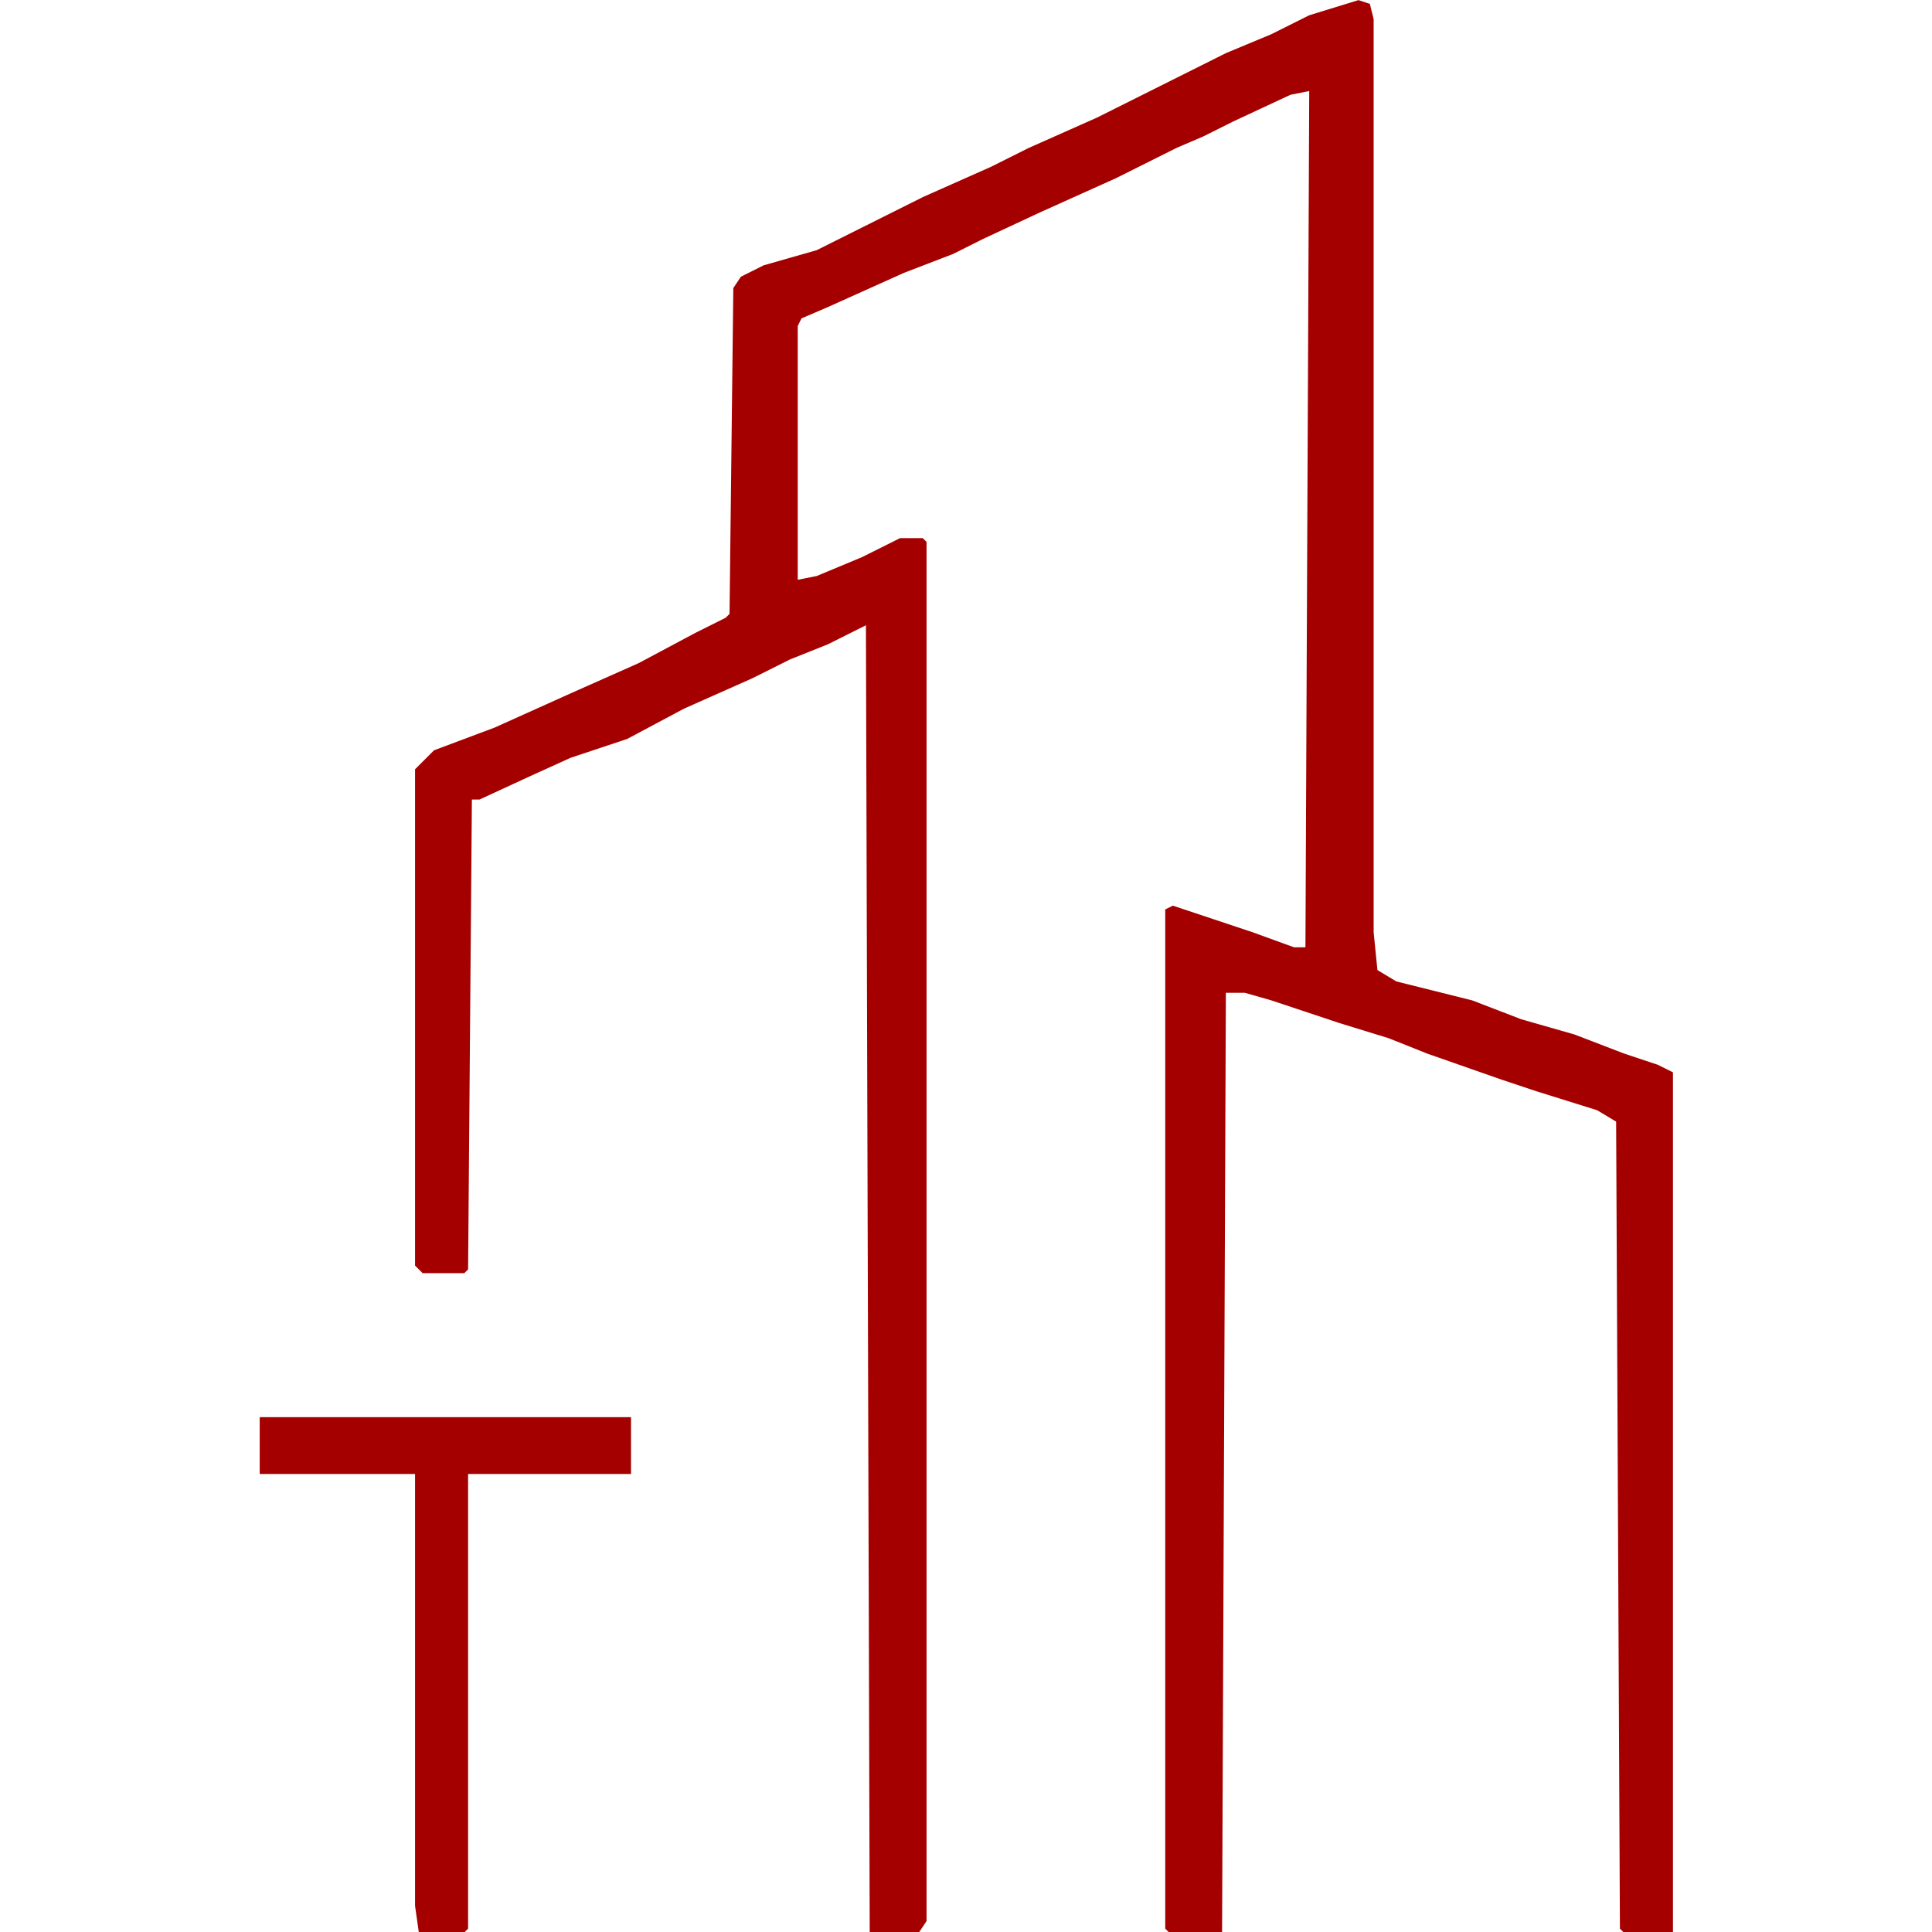 <?xml version="1.0" encoding="UTF-8" standalone="no"?>
<!DOCTYPE svg PUBLIC "-//W3C//DTD SVG 1.1//EN" "http://www.w3.org/Graphics/SVG/1.1/DTD/svg11.dtd">
<svg width="100%" height="100%" viewBox="0 0 512 512" version="1.1" xmlns="http://www.w3.org/2000/svg" xmlns:xlink="http://www.w3.org/1999/xlink" xml:space="preserve" xmlns:serif="http://www.serif.com/" style="fill-rule:evenodd;clip-rule:evenodd;stroke-linejoin:round;stroke-miterlimit:2;">
    <g transform="matrix(1,0,0,1,0,-284.349)">
        <g id="Prancheta1" transform="matrix(0.4,0,0,0.4,0,284.349)">
            <rect x="0" y="0" width="1280" height="1280" style="fill:none;"/>
            <g transform="matrix(2.118,0,0,2.118,-686.431,-439.216)">
                <g transform="matrix(1,0,0,1,749.037,207.407)">
                    <path d="M0,0L3.556,1.185L4.741,5.926L4.741,291.556L5.926,303.407L11.852,306.963L35.556,312.889L50.963,318.815L67.556,323.556L82.963,329.481L93.63,333.037L98.37,335.407L98.37,604.444L82.963,604.444L81.778,603.259L80.593,350.815L74.667,347.259L55.704,341.333L45.037,337.778L21.333,329.481L9.481,324.741L-5.926,320L-27.259,312.889L-35.556,310.519L-41.481,310.519L-42.667,604.444L-59.259,604.444L-60.444,603.259L-60.444,284.444L-58.074,283.259L-33.185,291.556L-20.148,296.296L-16.593,296.296L-15.407,28.444L-21.333,29.63L-39.111,37.926L-48.593,42.667L-56.889,46.222L-75.852,55.704L-99.556,66.37L-117.333,74.667L-126.815,79.407L-142.222,85.333L-165.926,96L-174.222,99.556L-175.407,101.926L-175.407,181.333L-169.481,180.148L-155.259,174.222L-143.407,168.296L-136.296,168.296L-135.111,169.481L-135.111,600.889L-137.481,604.444L-152.889,604.444L-154.074,195.556L-165.926,201.481L-177.778,206.222L-189.63,212.148L-210.963,221.63L-228.741,231.111L-246.519,237.037L-259.556,242.963L-274.963,250.074L-277.333,250.074L-278.519,397.037L-279.704,398.222L-292.741,398.222L-295.111,395.852L-295.111,240.593L-289.185,234.667L-270.222,227.556L-246.519,216.889L-225.185,207.407L-207.407,197.926L-197.926,193.185L-196.741,192L-195.556,90.074L-193.185,86.519L-186.074,82.963L-169.481,78.222L-136.296,61.63L-114.963,52.148L-103.111,46.222L-81.778,36.741L-41.481,16.593L-27.259,10.667L-15.407,4.741L0,0Z" style="fill:rgb(165,0,0);fill-rule:nonzero;"/>
                </g>
                <g transform="matrix(1,0,0,1,405.333,650.667)">
                    <path d="M0,0L116.148,0L116.148,17.778L65.185,17.778L65.185,160L64,161.185L49.778,161.185L48.593,152.889L48.593,17.778L0,17.778L0,0Z" style="fill:rgb(165,0,0);fill-rule:nonzero;"/>
                </g>
            </g>
        </g>
    </g>
</svg>
